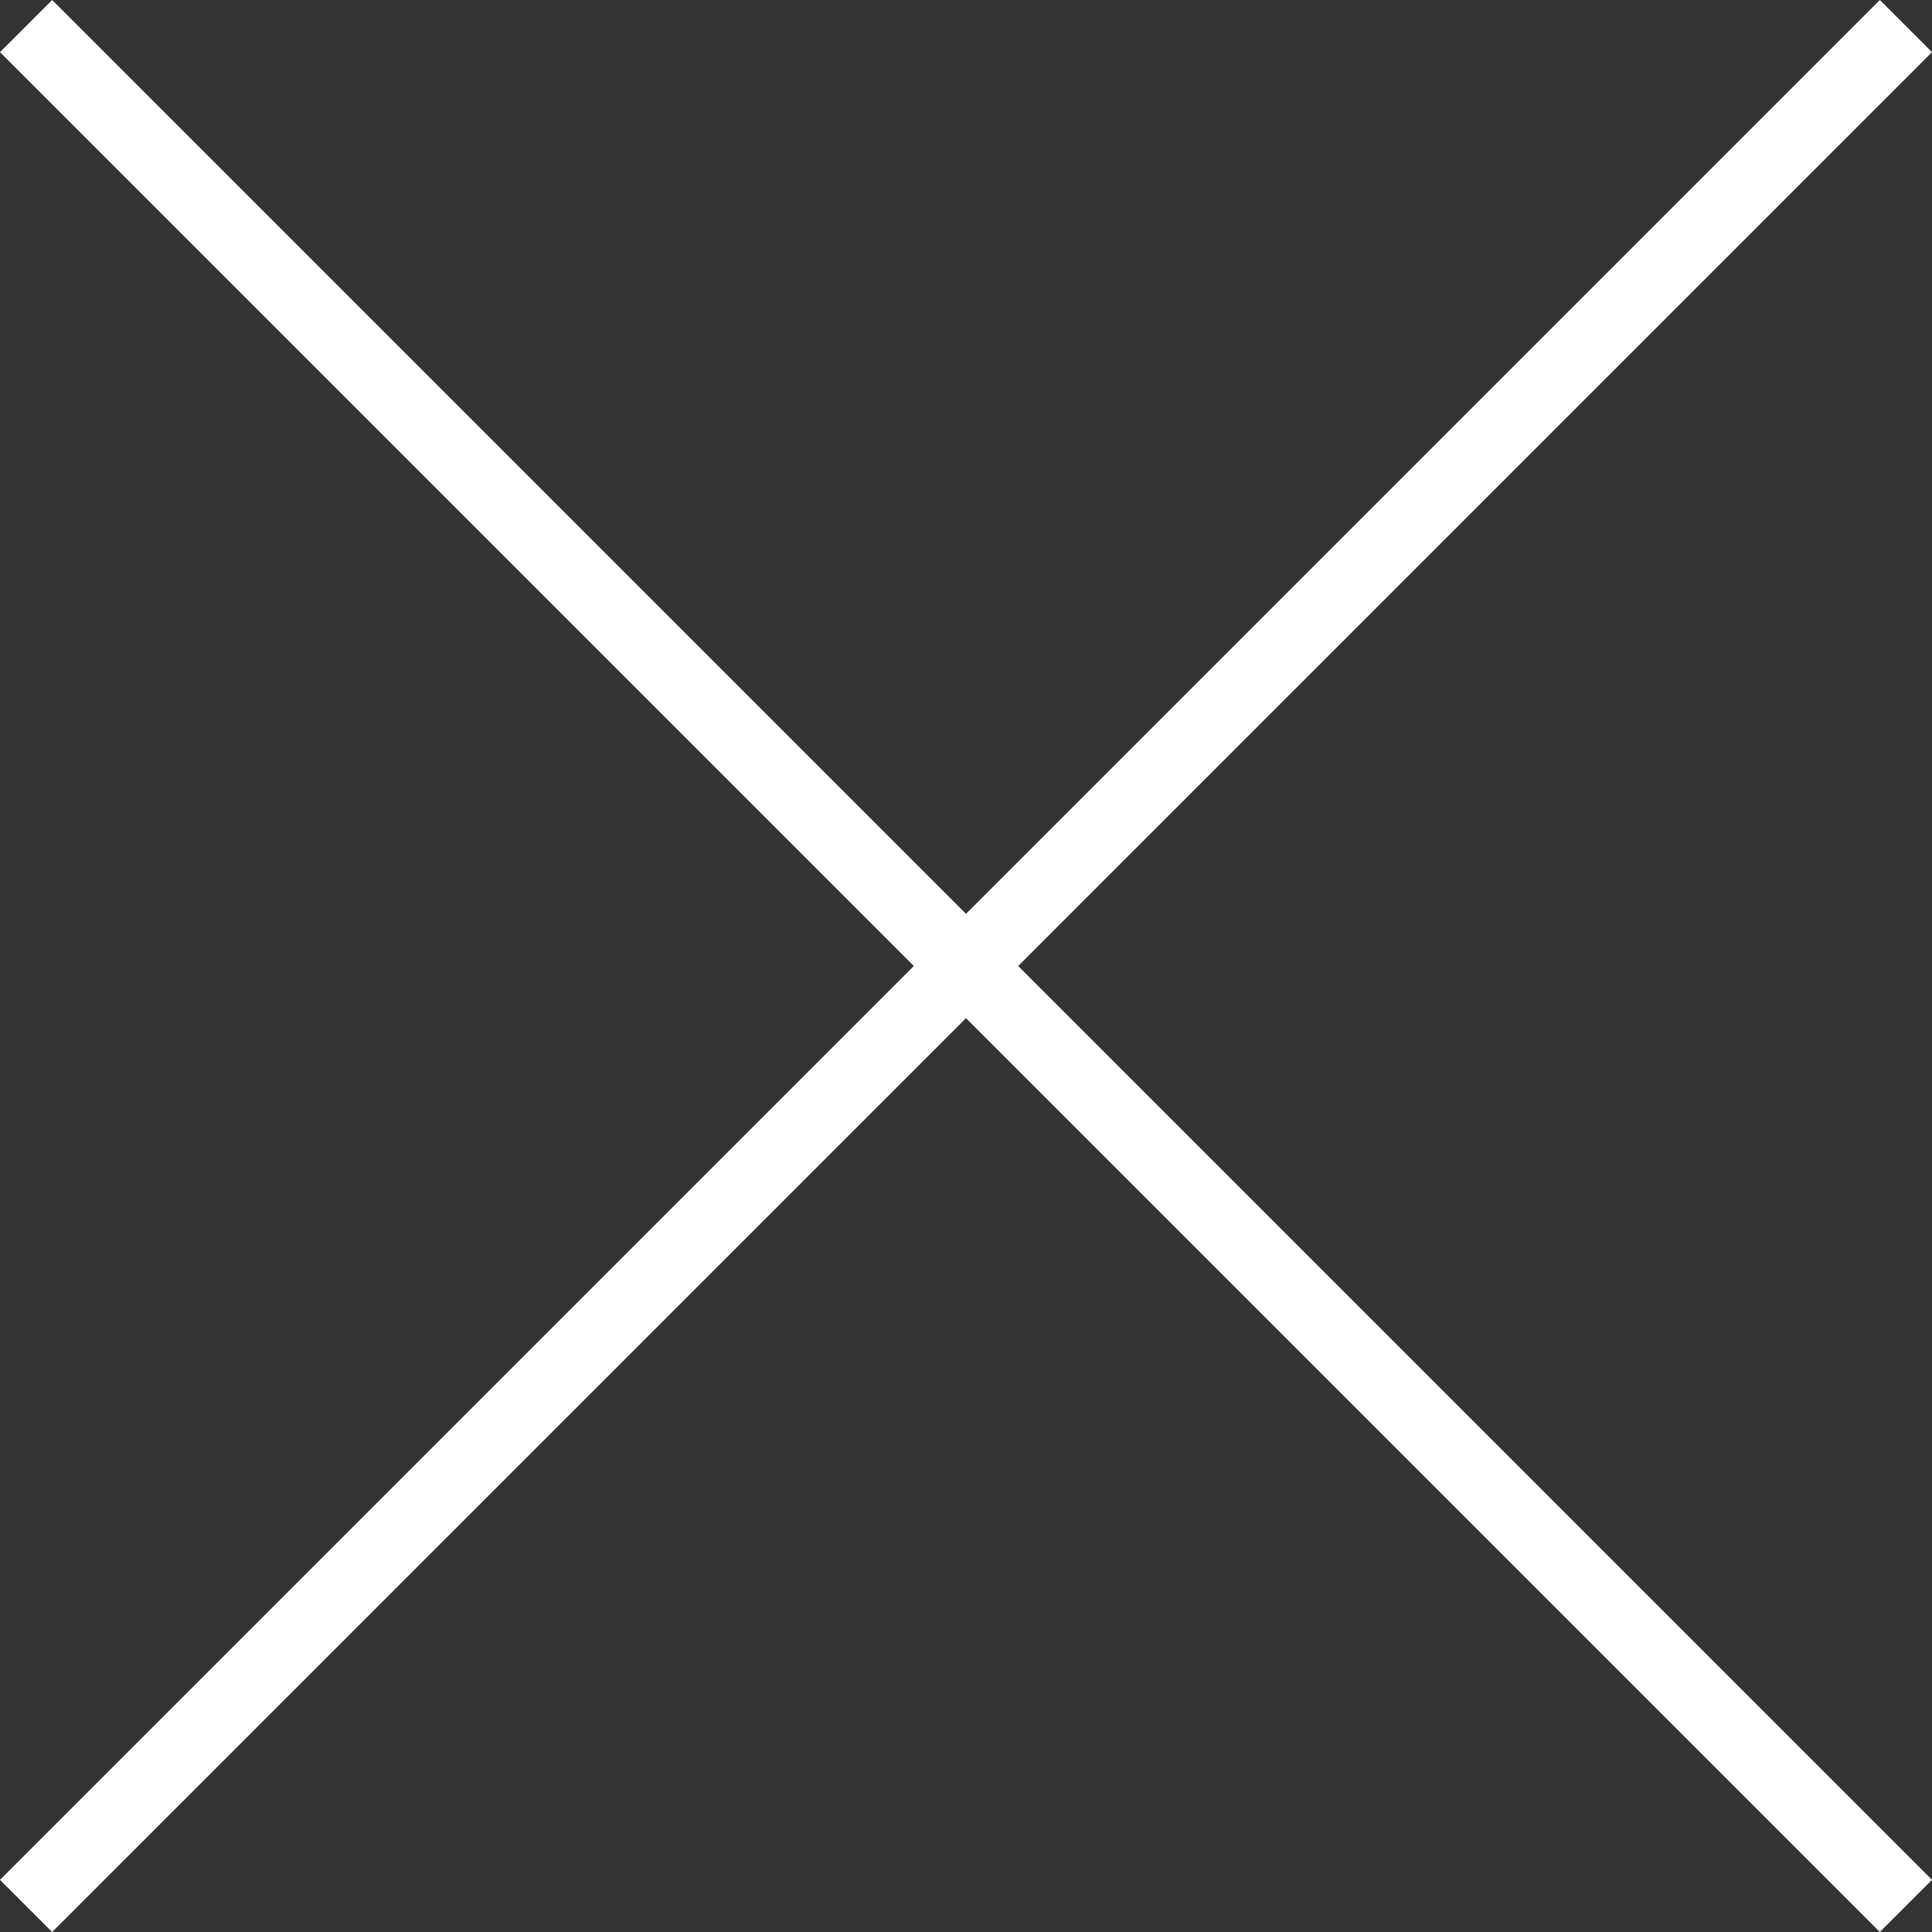 <svg xmlns="http://www.w3.org/2000/svg" viewBox="0 0 20 20"><rect x="0" y="0" width="20" height="20" fill="#333333" stroke="none"/><title>close</title><path style="fill:#fff;" d="M10.54,10,20,19.46l-.54.54L10,10.54.54,20,0,19.46,9.46,10,0,.54.54,0,10,9.46,19.46,0,20,.54Z"/></svg>